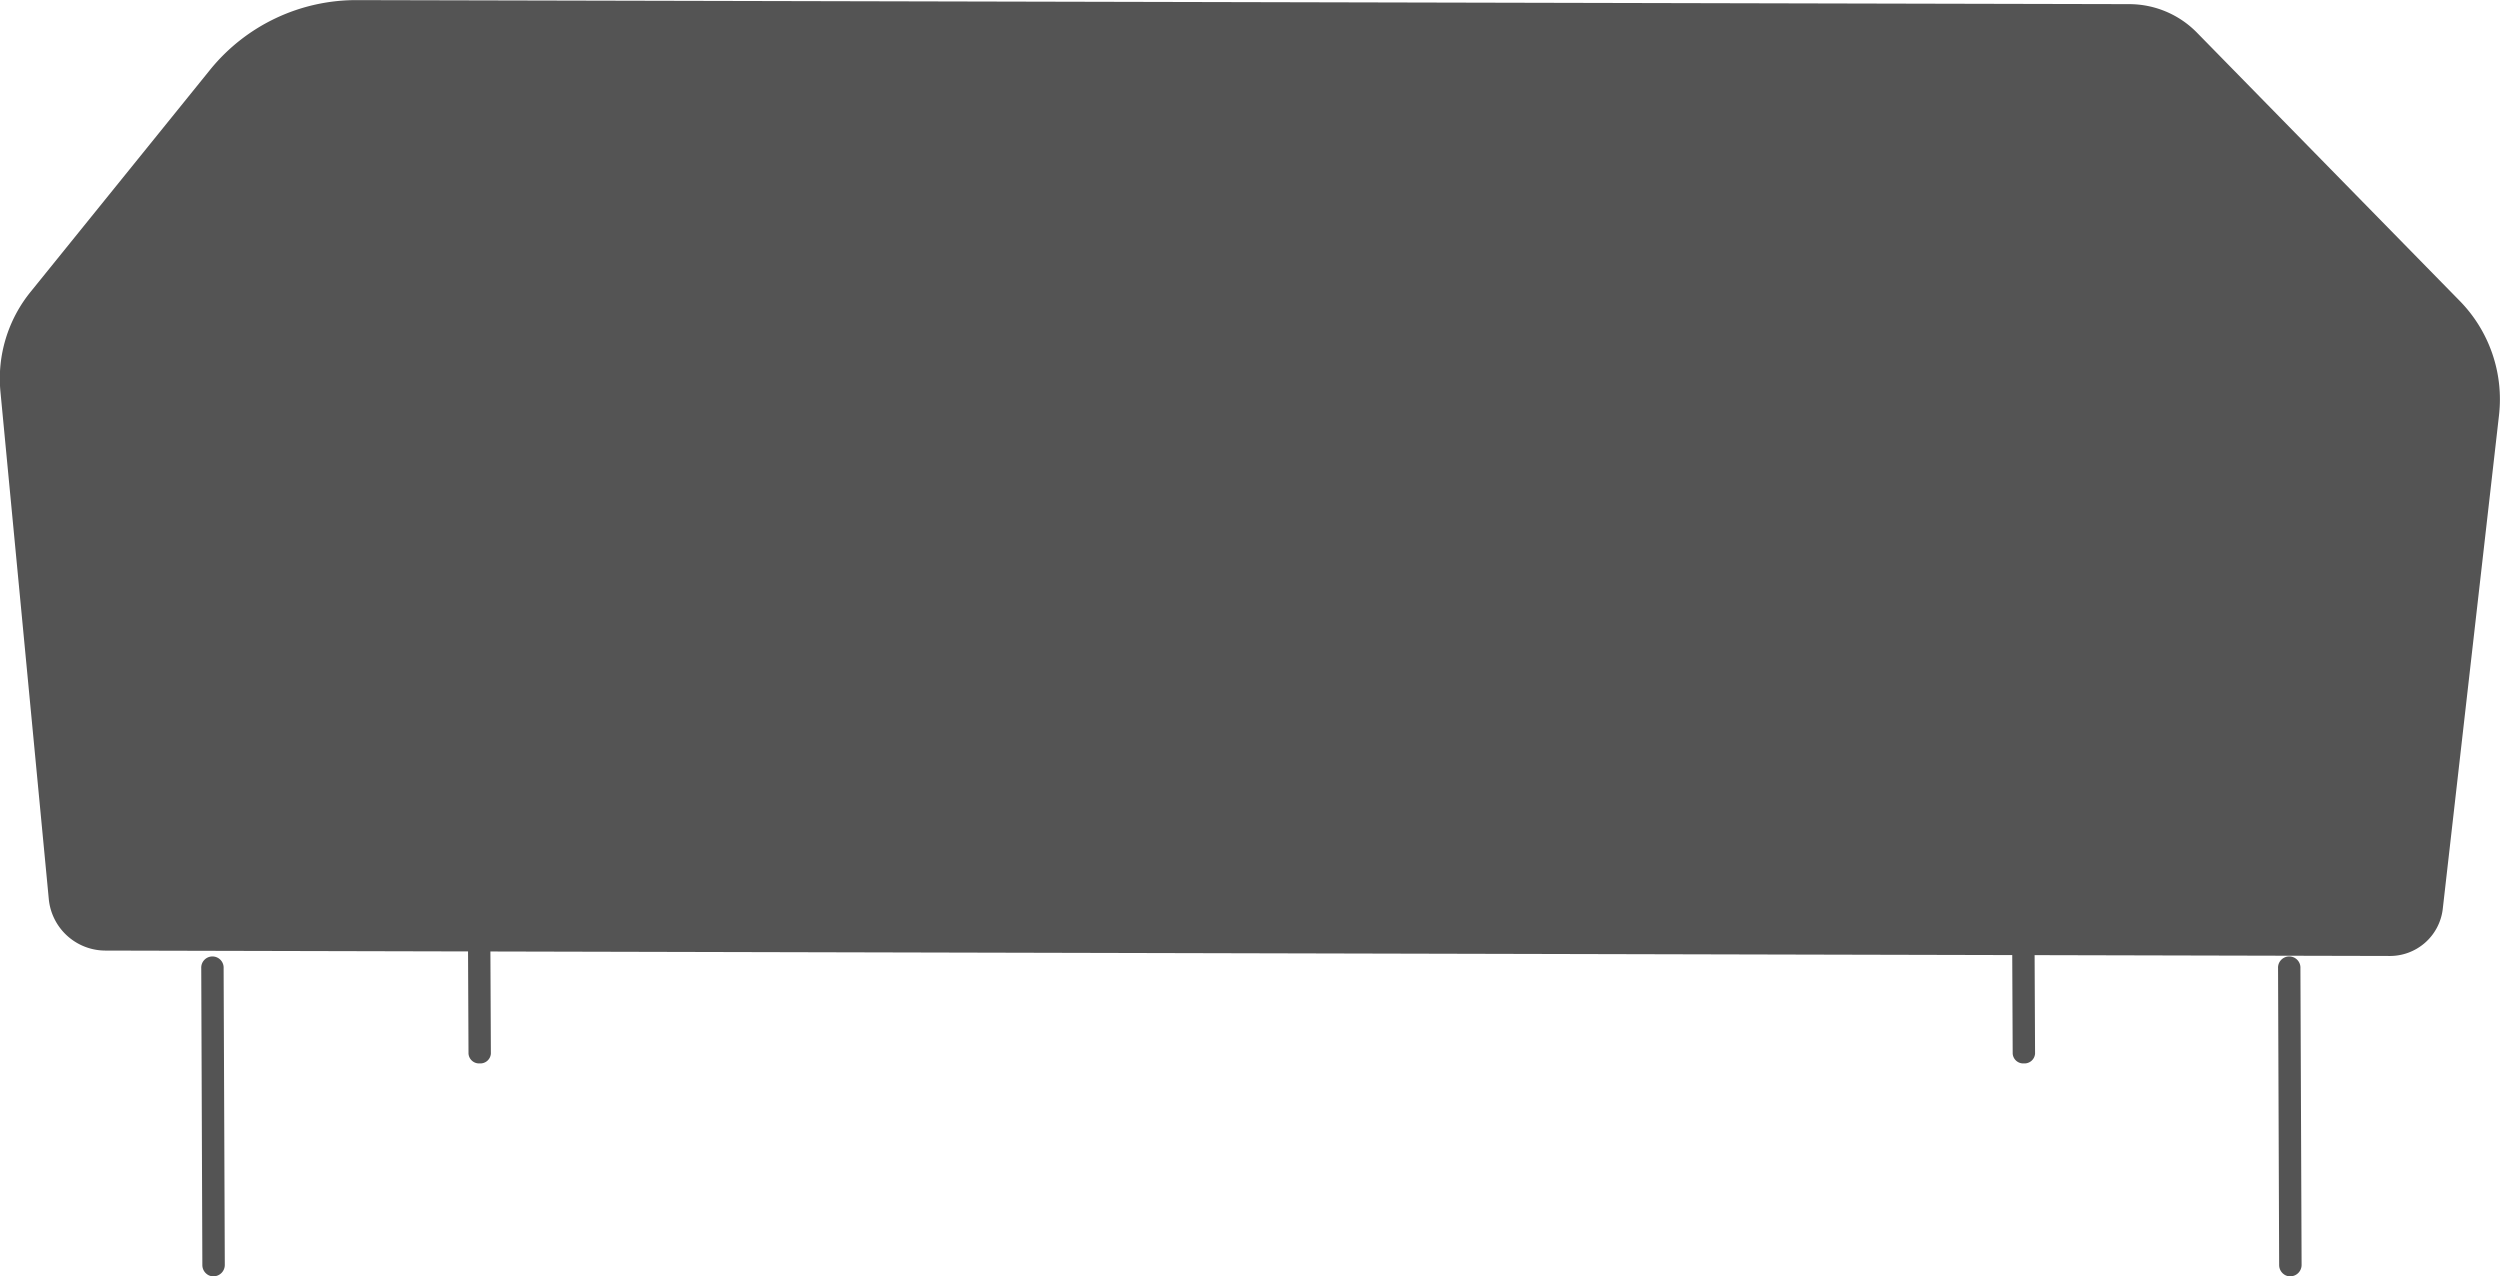 <svg xmlns="http://www.w3.org/2000/svg" width="65.826" height="33.609" viewBox="0 0 65.826 33.609">
  <g id="Group_224" data-name="Group 224" transform="translate(0 0)">
    <path id="Path_924" data-name="Path 924" d="M25.992,41.482a.3.3,0,0,1-.294-.3l-.029-7.813a.295.295,0,1,1,.589,0l.031,7.81a.3.3,0,0,1-.292.3h0Zm54.683,0a.3.3,0,0,1-.294-.3l-.029-7.813a.295.295,0,1,1,.589,0l.031,7.81a.3.3,0,0,1-.292.3h0Zm-7.016-5.609a.278.278,0,0,1-.294-.257l-.017-3.69a.3.3,0,0,1,.589,0l.017,3.69A.278.278,0,0,1,73.659,35.873ZM33,35.873a.278.278,0,0,1-.294-.257l-.017-3.69a.3.3,0,0,1,.589,0l.017,3.69A.278.278,0,0,1,33,35.873Z" transform="translate(-20.37 -7.873)" fill="#545454" fill-rule="evenodd"/>
    <path id="Path_925" data-name="Path 925" d="M86.648,22.613l-6.917-7.061a2.5,2.5,0,0,0-1.781-.746L31.3,14.7a4.952,4.952,0,0,0-3.87,1.823L22.7,22.375a3.626,3.626,0,0,0-.8,2.63l1.276,13.389a1.5,1.5,0,0,0,1.5,1.332h0l60.121.142a1.4,1.4,0,0,0,1.409-1.224l1.483-13.016A3.7,3.7,0,0,0,86.648,22.613Z" transform="translate(-21.889 -14.697)" fill="#545454" fill-rule="evenodd"/>
  </g>
</svg>
